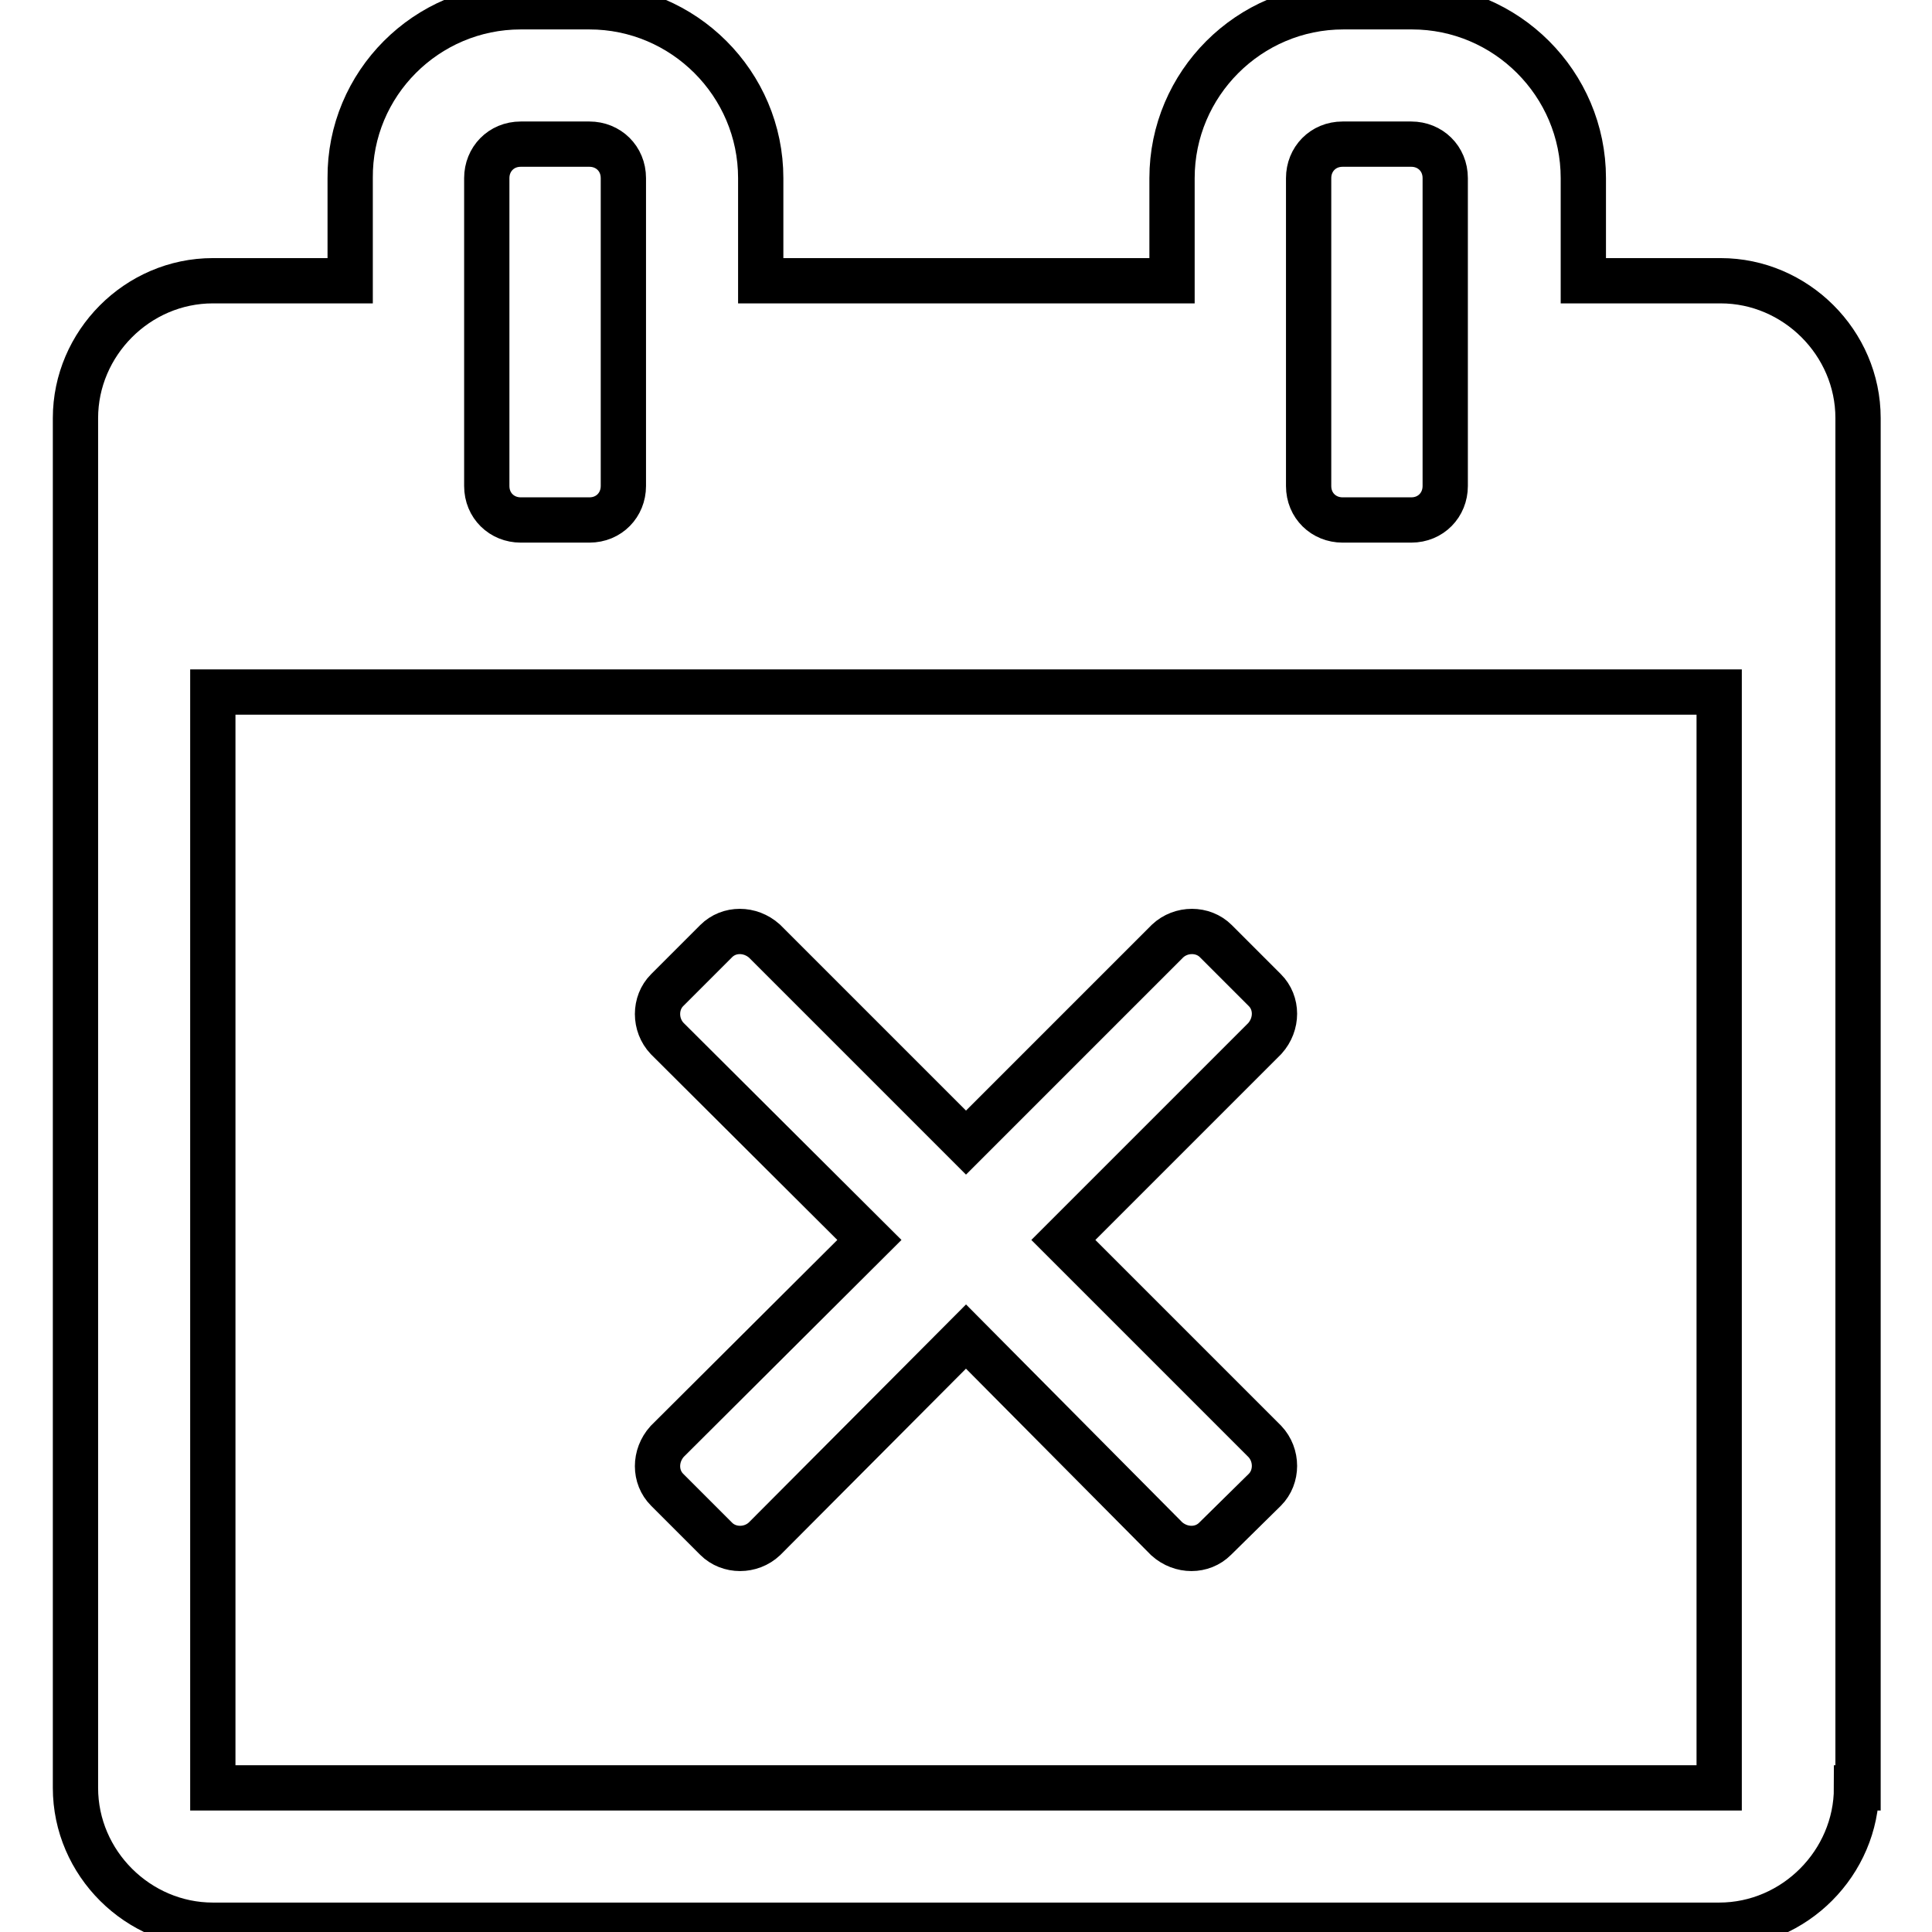 <?xml version="1.0" encoding="utf-8"?>
<!-- Svg Vector Icons : http://www.onlinewebfonts.com/icon -->
<!DOCTYPE svg PUBLIC "-//W3C//DTD SVG 1.1//EN" "http://www.w3.org/Graphics/SVG/1.1/DTD/svg11.dtd">
<svg version="1.1" xmlns="http://www.w3.org/2000/svg" xmlns:xlink="http://www.w3.org/1999/xlink" x="0px" y="0px" viewBox="0 0 256 256" enable-background="new 0 0 256 256" xml:space="preserve">
<g> <path stroke-width="6" fill-opacity="0" stroke="#000000"  d="M246,236.9c0,9.9-8.2,18.2-18.2,18.2H28.2c-9.9,0-18.2-8.2-18.2-18.2V55.4c0-9.9,8.2-18.2,18.2-18.2h18.2 V23.6C46.3,11.1,56.5,0.9,69,0.9h9.1c12.5,0,22.7,10.2,22.7,22.7v13.6h54.5V23.6c0-12.5,10.2-22.7,22.7-22.7h9.1 c12.5,0,22.7,10.2,22.7,22.7v13.6h18.2c9.9,0,18.2,8.2,18.2,18.2V236.9L246,236.9z M227.8,236.9V91.7H28.2v145.2H227.8z M82.6,23.6 c0-2.6-2-4.5-4.5-4.5H69c-2.6,0-4.5,2-4.5,4.5v40.8c0,2.6,2,4.5,4.5,4.5h9.1c2.6,0,4.5-2,4.5-4.5V23.6z M161,203.9 c-1.7,1.7-4.5,1.7-6.4,0L128,177.1l-26.7,26.8c-1.8,1.7-4.7,1.7-6.4,0l-6.5-6.5c-1.7-1.7-1.7-4.5,0-6.4l26.8-26.7l-26.8-26.7 c-1.7-1.8-1.7-4.7,0-6.4l6.5-6.5c1.7-1.7,4.5-1.7,6.4,0l26.7,26.7l26.7-26.7c1.8-1.7,4.7-1.7,6.4,0l6.5,6.5c1.7,1.7,1.7,4.5,0,6.4 l-26.7,26.7l26.7,26.7c1.7,1.8,1.7,4.7,0,6.4L161,203.9z M191.5,23.6c0-2.6-2-4.5-4.5-4.5h-9.1c-2.6,0-4.5,2-4.5,4.5v40.8 c0,2.6,2,4.5,4.5,4.5h9.1c2.6,0,4.5-2,4.5-4.5V23.6z"/></g>
</svg>